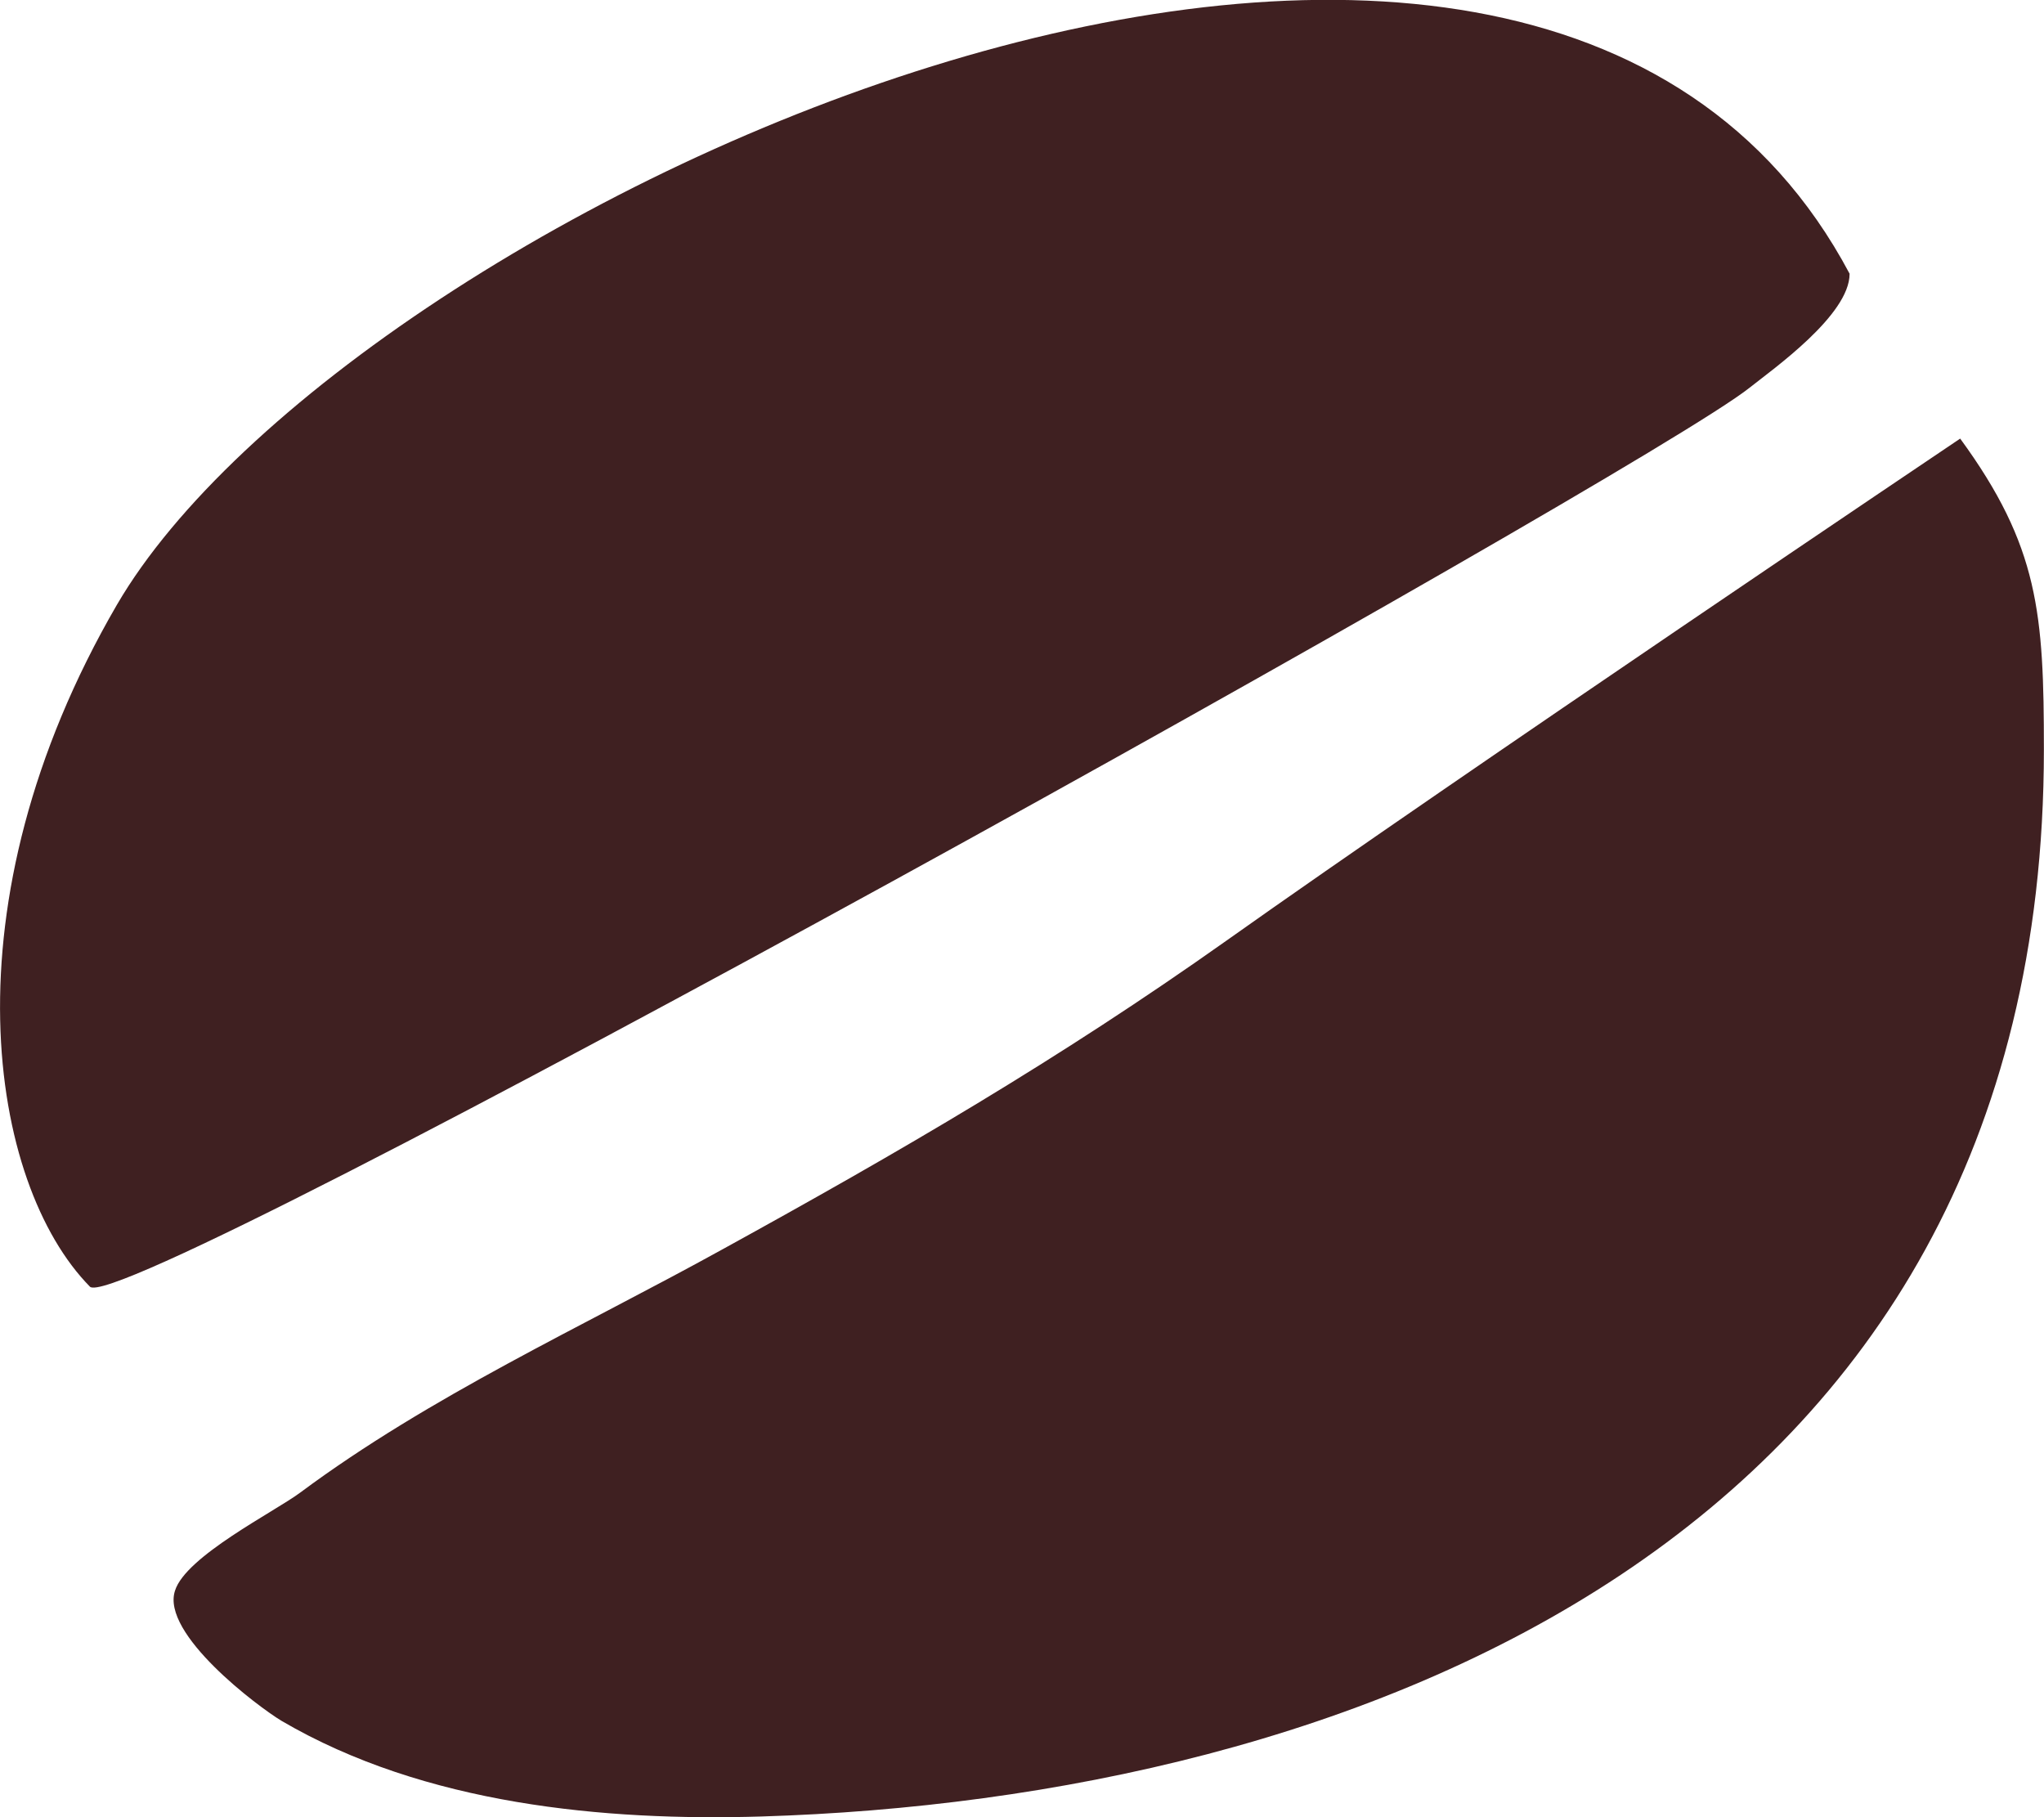 <svg
   width="100%"
   height="100%"
   viewBox="0 0 18 16"
   id="lafa_icon-grain-cafe-plein"
   xmlns="http://www.w3.org/2000/svg">
	<path d="m17.263 3.861s-4.405 2.962-6.461 4.42c-1.481 1.049-2.881 1.862-4.443 2.721-1.231 0.68-2.568 1.287-3.718 2.142-0.225 0.167-1.006 0.559-1.1 0.862-0.125 0.379 0.731 1.021 0.937 1.145 1.262 0.74 2.849 0.884 4.224 0.843 5.13-0.156 11.297-2.389 11.297-9.395 0-1.195-0.044-1.789-0.737-2.737zm-0.975-1.45c0 0.363-0.675 0.839-0.881 1.003-0.962 0.765-14.328 8.204-14.615 7.915-0.887-0.902-1.3-3.358 0.237-6.003 2.05-3.519 12.41-8.279 15.259-2.916z" fill="#3f2021"/>
</svg>
